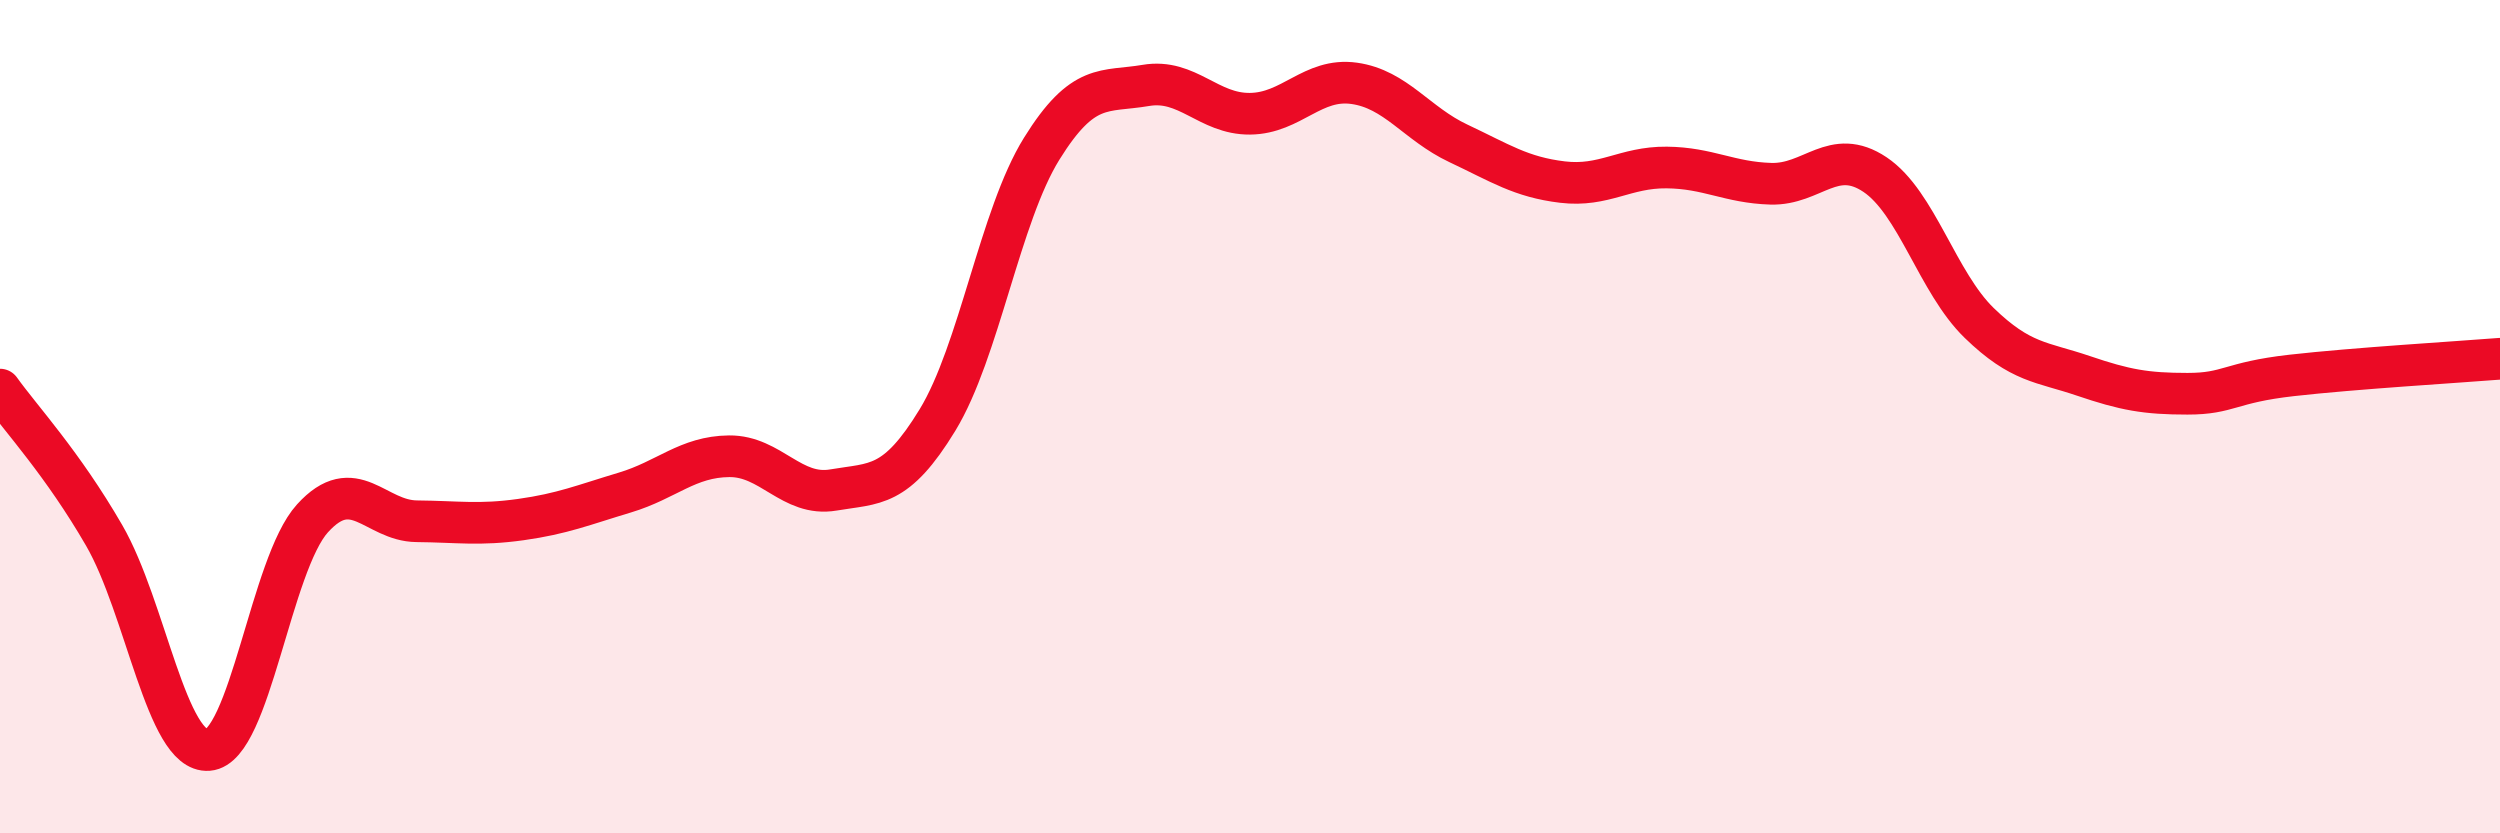 
    <svg width="60" height="20" viewBox="0 0 60 20" xmlns="http://www.w3.org/2000/svg">
      <path
        d="M 0,9.35 C 0.5,10.05 1.5,11.12 2.5,12.85 C 3.5,14.58 4,18.08 5,18 C 6,17.92 6.5,13.54 7.5,12.44 C 8.5,11.34 9,12.5 10,12.51 C 11,12.52 11.5,12.61 12.5,12.47 C 13.5,12.33 14,12.12 15,11.82 C 16,11.52 16.5,10.96 17.5,10.95 C 18.5,10.94 19,11.93 20,11.76 C 21,11.59 21.5,11.72 22.5,10.08 C 23.5,8.44 24,5.18 25,3.57 C 26,1.96 26.5,2.22 27.5,2.05 C 28.5,1.88 29,2.74 30,2.73 C 31,2.72 31.5,1.86 32.5,2 C 33.5,2.14 34,2.97 35,3.44 C 36,3.91 36.5,4.25 37.5,4.37 C 38.5,4.49 39,4.01 40,4.02 C 41,4.03 41.5,4.38 42.5,4.41 C 43.5,4.44 44,3.52 45,4.19 C 46,4.86 46.5,6.78 47.5,7.75 C 48.5,8.72 49,8.68 50,9.02 C 51,9.36 51.5,9.45 52.5,9.45 C 53.5,9.45 53.5,9.18 55,9.01 C 56.5,8.84 59,8.69 60,8.61L60 20L0 20Z"
        fill="#EB0A25"
        opacity="0.1"
        stroke-linecap="round"
        stroke-linejoin="round"
      />
      <path
        d="M 0,9.35 C 0.5,10.05 1.5,11.12 2.5,12.85 C 3.5,14.58 4,18.08 5,18 C 6,17.92 6.5,13.54 7.5,12.44 C 8.5,11.34 9,12.5 10,12.51 C 11,12.52 11.5,12.61 12.5,12.47 C 13.5,12.33 14,12.12 15,11.82 C 16,11.52 16.5,10.96 17.5,10.95 C 18.5,10.94 19,11.93 20,11.76 C 21,11.59 21.5,11.72 22.5,10.08 C 23.5,8.44 24,5.18 25,3.57 C 26,1.96 26.5,2.22 27.5,2.05 C 28.5,1.88 29,2.74 30,2.73 C 31,2.72 31.5,1.86 32.5,2 C 33.5,2.14 34,2.97 35,3.44 C 36,3.91 36.5,4.25 37.5,4.37 C 38.5,4.49 39,4.01 40,4.02 C 41,4.03 41.5,4.38 42.5,4.41 C 43.5,4.44 44,3.52 45,4.19 C 46,4.86 46.5,6.78 47.5,7.75 C 48.5,8.72 49,8.68 50,9.02 C 51,9.36 51.5,9.45 52.5,9.45 C 53.5,9.45 53.5,9.18 55,9.01 C 56.5,8.84 59,8.69 60,8.61"
        stroke="#EB0A25"
        stroke-width="1"
        fill="none"
        stroke-linecap="round"
        stroke-linejoin="round"
      />
    </svg>
  